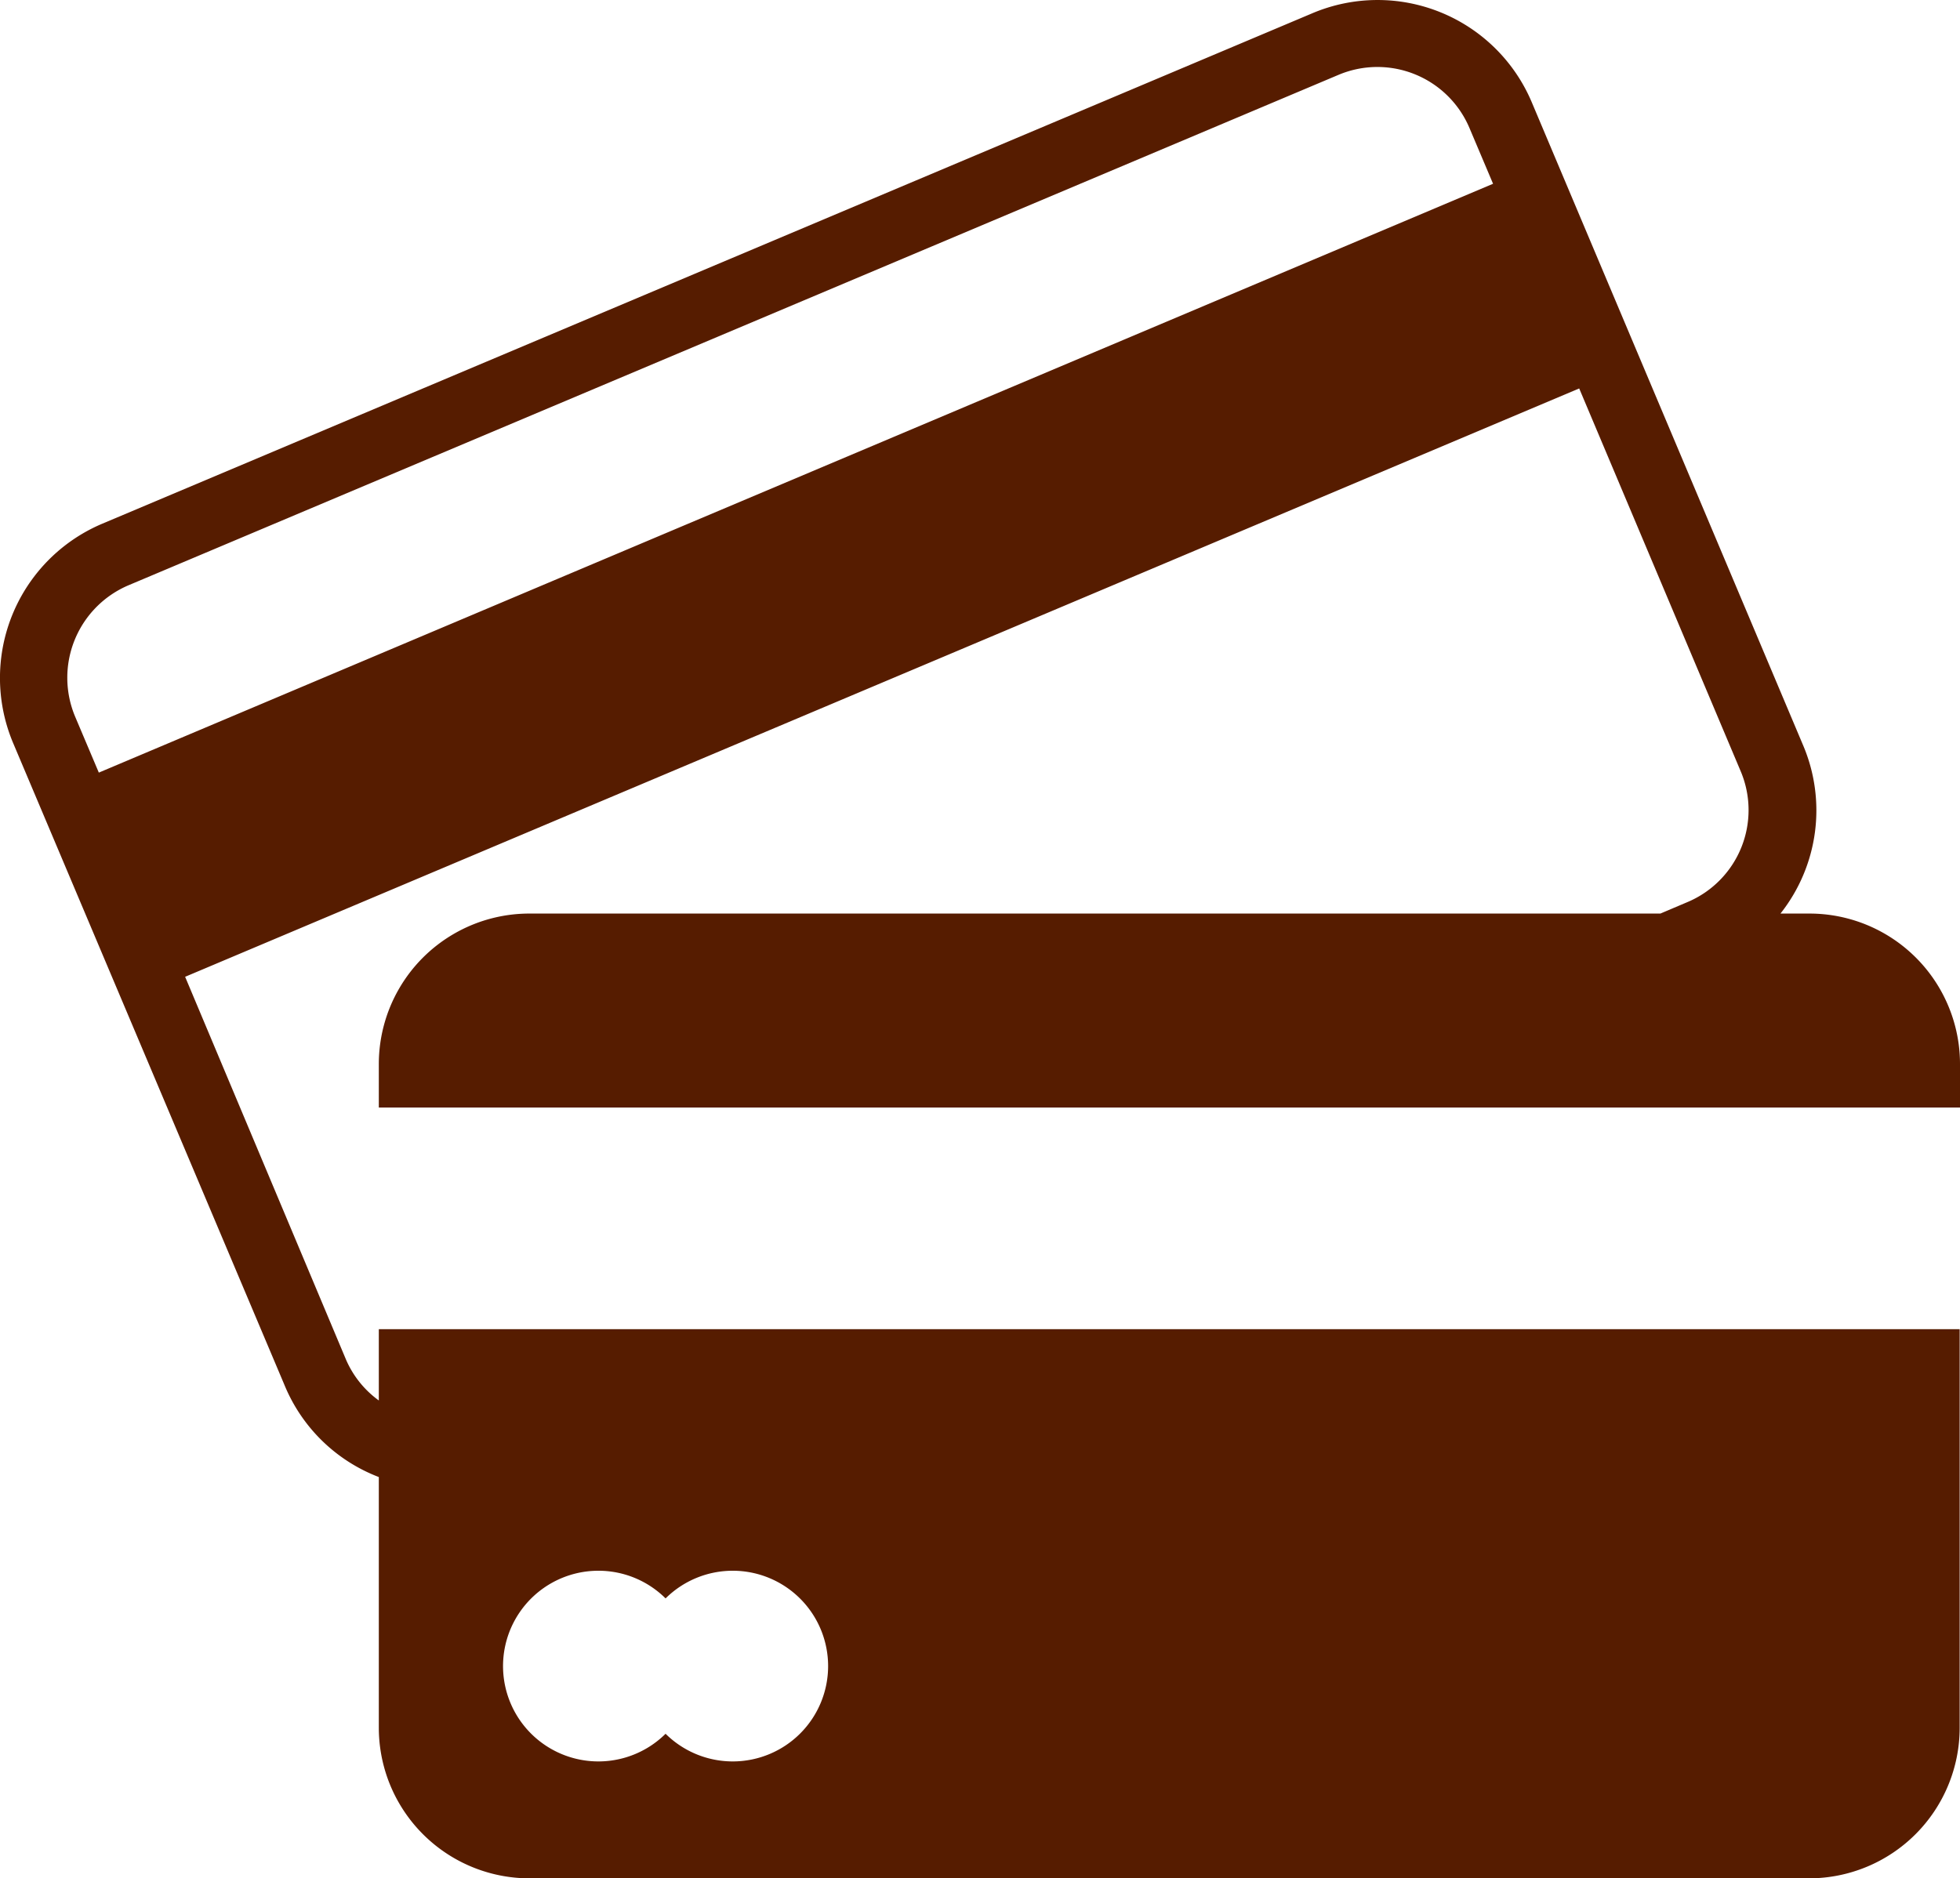 <svg xmlns="http://www.w3.org/2000/svg" viewBox="0 0 119 114.07"><defs><style>.cls-1{fill:#561c00;}</style></defs><title>Carte_credito</title><g id="Livello_2" data-name="Livello 2"><g id="Livello_1-2" data-name="Livello 1"><path class="cls-1" d="M102.46,54.78l-1.65.7H32.18A9.14,9.14,0,0,0,23,64.62v2.64h96V64.62a9.14,9.14,0,0,0-9.14-9.14H108.1a10.1,10.1,0,0,0,1.37-10.23L93,6.21A10.16,10.16,0,0,0,79.69.8L6.22,31.8A10.17,10.17,0,0,0,.8,45.13l16.48,39A10.09,10.09,0,0,0,23,89.7v15.23a9.15,9.15,0,0,0,9.16,9.14h77.68a9.15,9.15,0,0,0,9.14-9.14V80.72H23v4.33a6,6,0,0,1-2-2.5L11.24,59.32,95.88,23.59l9.81,23.26A6.06,6.06,0,0,1,102.46,54.78ZM36.33,95.39a5.78,5.78,0,0,1,4.08,1.68,5.79,5.79,0,1,1,0,8.22,5.79,5.79,0,1,1-4.08-9.9ZM6,46.92,4.57,43.54a6.1,6.1,0,0,1,3.24-8l73.47-31a6.07,6.07,0,0,1,7.94,3.24l1.43,3.38Z"/></g></g></svg>